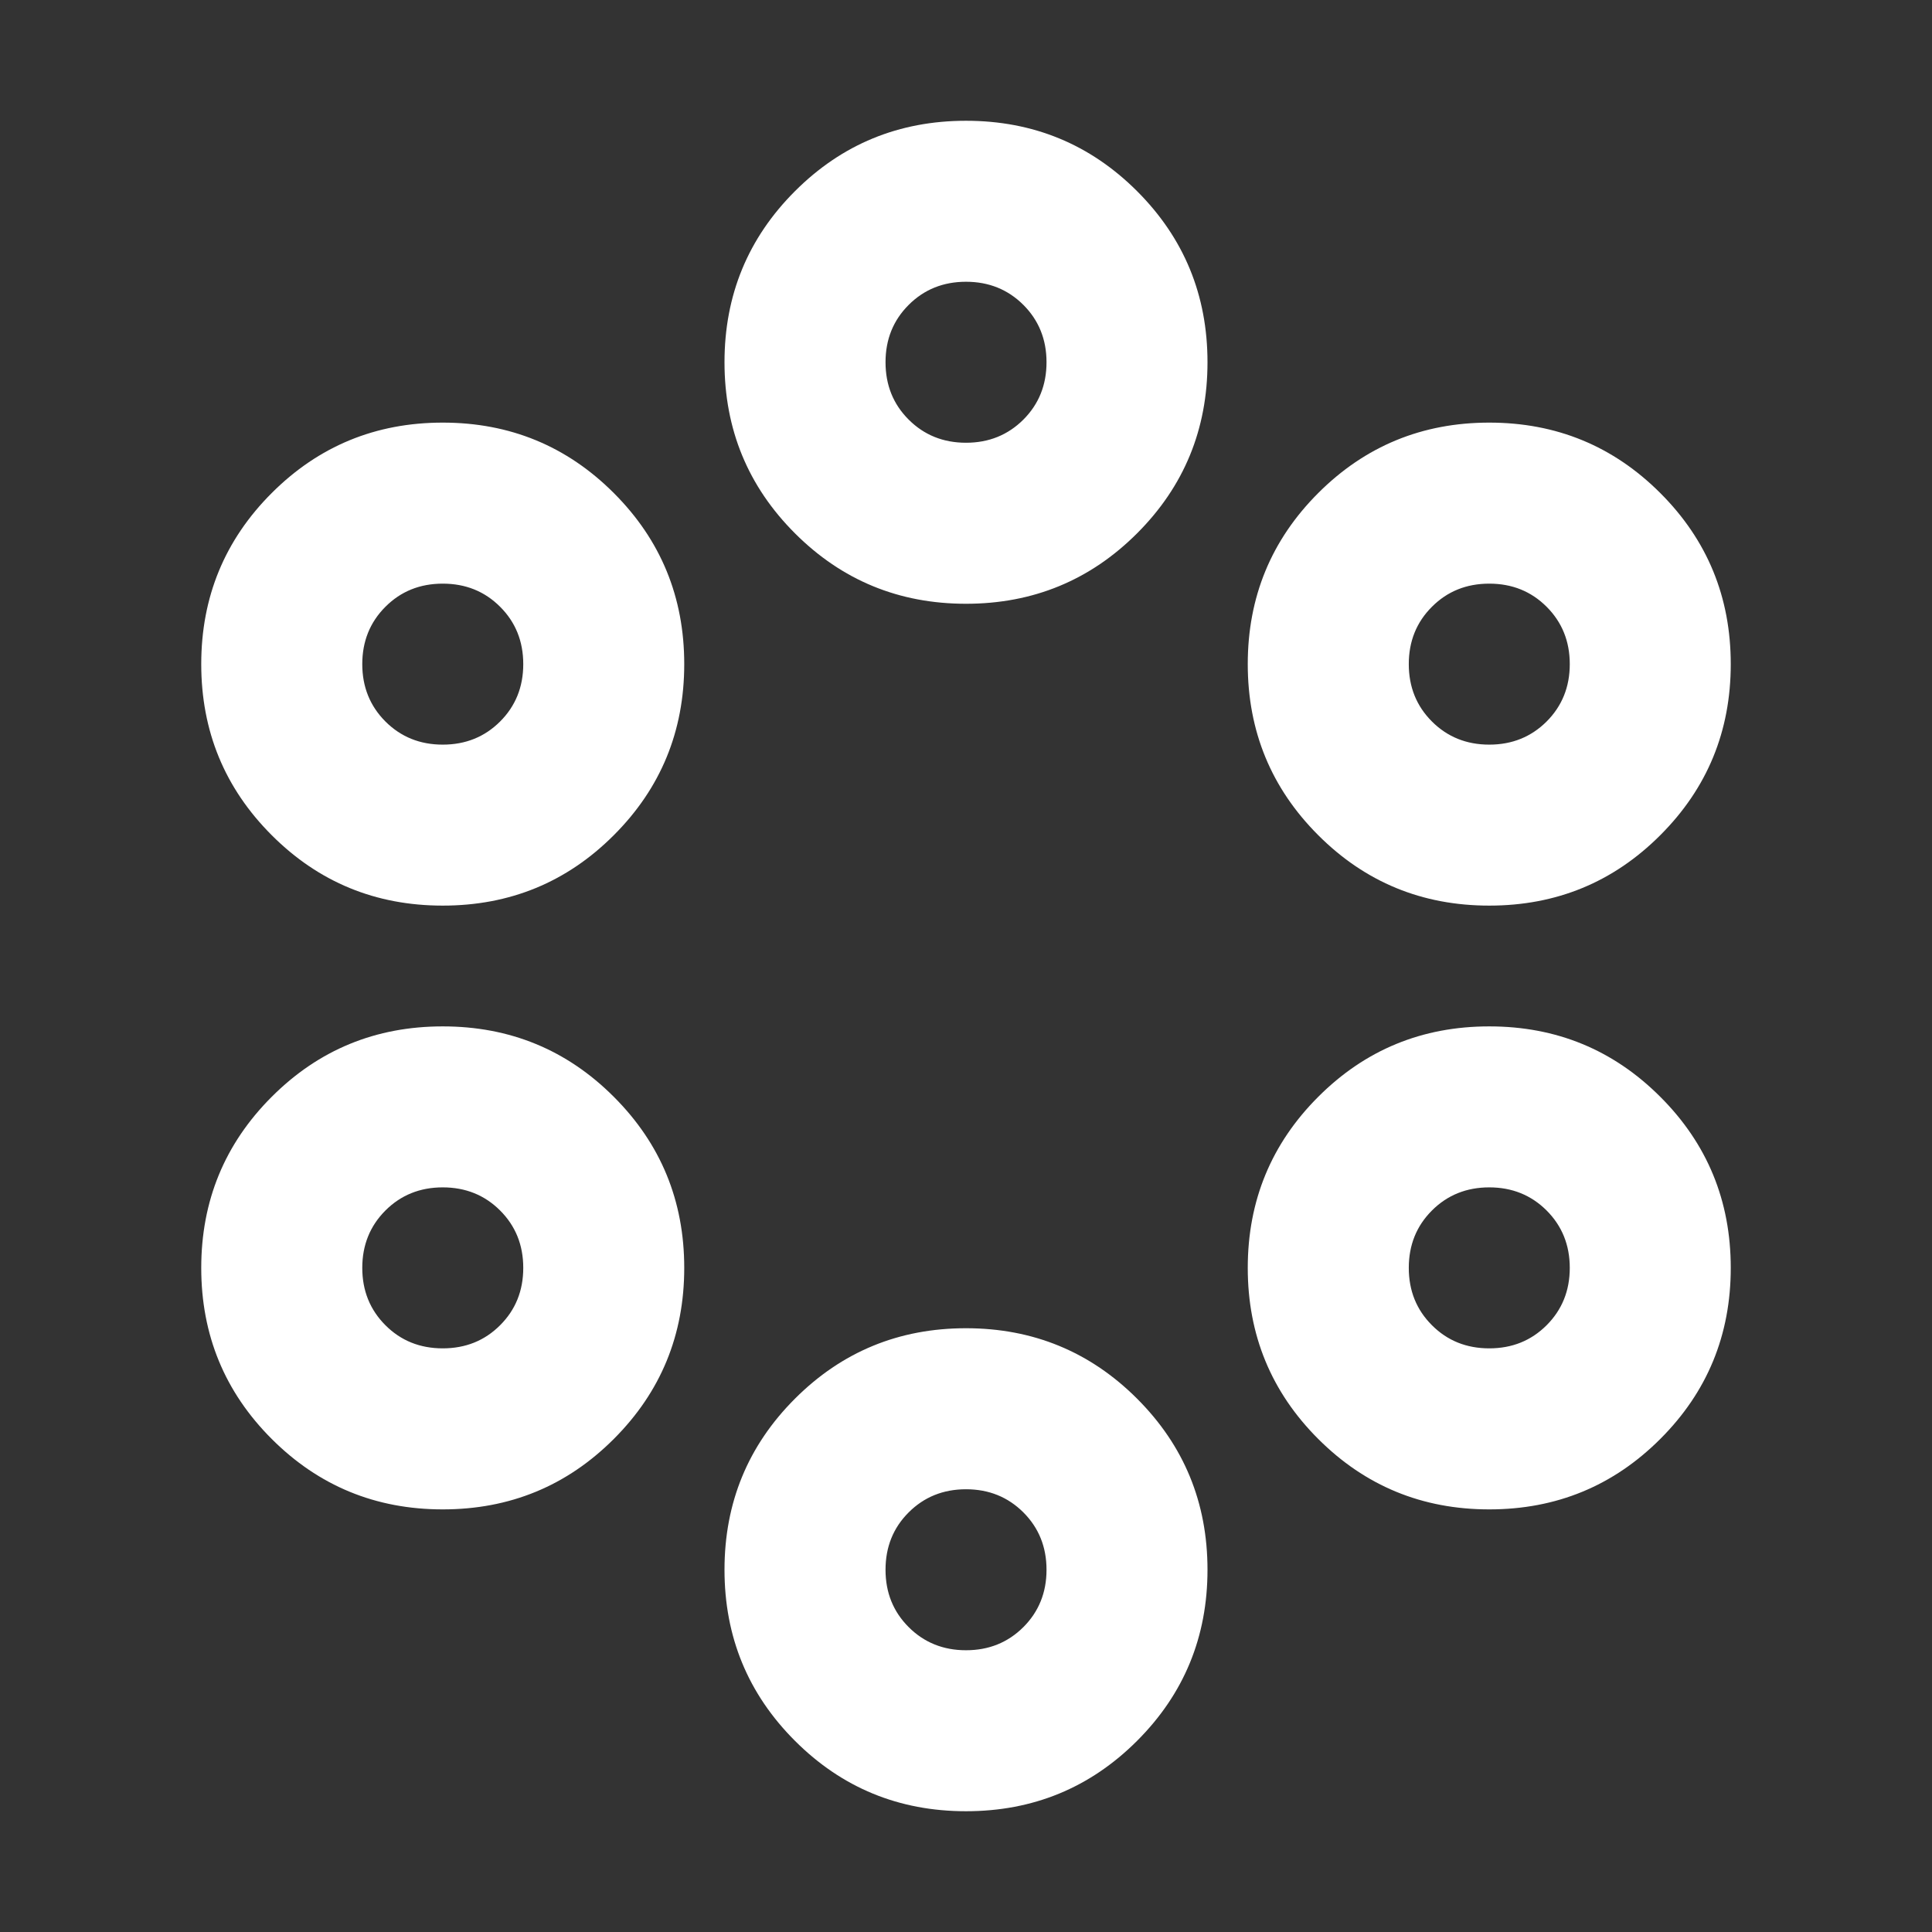 <?xml version="1.0" encoding="UTF-8"?> <svg xmlns="http://www.w3.org/2000/svg" width="43" height="43" viewBox="0 0 43 43" fill="none"><rect x="0" y="0" width="43" height="43" fill="#333333" stroke="none"/><path d="M21.5 40.312C20.007 40.312 18.738 39.79 17.693 38.745C16.648 37.7 16.125 36.431 16.125 34.938C16.125 33.444 16.648 32.175 17.693 31.13C18.738 30.085 20.007 29.562 21.5 29.562C22.993 29.562 24.262 30.085 25.308 31.13C26.353 32.175 26.875 33.444 26.875 34.938C26.875 36.431 26.353 37.7 25.308 38.745C24.262 39.79 22.993 40.312 21.5 40.312ZM21.5 36.729C22.008 36.729 22.433 36.557 22.777 36.214C23.12 35.871 23.292 35.445 23.292 34.938C23.292 34.43 23.12 34.004 22.777 33.661C22.433 33.318 22.008 33.146 21.5 33.146C20.993 33.146 20.567 33.318 20.224 33.661C19.88 34.004 19.709 34.43 19.709 34.938C19.709 35.445 19.88 35.871 20.224 36.214C20.567 36.557 20.993 36.729 21.5 36.729ZM9.854 33.594C8.361 33.594 7.092 33.071 6.047 32.026C5.002 30.981 4.479 29.712 4.479 28.219C4.479 26.726 5.002 25.457 6.047 24.412C7.092 23.366 8.361 22.844 9.854 22.844C11.348 22.844 12.617 23.366 13.662 24.412C14.707 25.457 15.229 26.726 15.229 28.219C15.229 29.712 14.707 30.981 13.662 32.026C12.617 33.071 11.348 33.594 9.854 33.594ZM33.146 33.594C31.653 33.594 30.384 33.071 29.339 32.026C28.294 30.981 27.771 29.712 27.771 28.219C27.771 26.726 28.294 25.457 29.339 24.412C30.384 23.366 31.653 22.844 33.146 22.844C34.639 22.844 35.908 23.366 36.953 24.412C37.999 25.457 38.521 26.726 38.521 28.219C38.521 29.712 37.999 30.981 36.953 32.026C35.908 33.071 34.639 33.594 33.146 33.594ZM9.854 30.01C10.362 30.01 10.788 29.839 11.131 29.495C11.475 29.152 11.646 28.726 11.646 28.219C11.646 27.711 11.475 27.286 11.131 26.942C10.788 26.599 10.362 26.427 9.854 26.427C9.347 26.427 8.921 26.599 8.578 26.942C8.235 27.286 8.063 27.711 8.063 28.219C8.063 28.726 8.235 29.152 8.578 29.495C8.921 29.839 9.347 30.01 9.854 30.01ZM33.146 30.01C33.654 30.01 34.079 29.839 34.423 29.495C34.766 29.152 34.938 28.726 34.938 28.219C34.938 27.711 34.766 27.286 34.423 26.942C34.079 26.599 33.654 26.427 33.146 26.427C32.639 26.427 32.213 26.599 31.87 26.942C31.526 27.286 31.355 27.711 31.355 28.219C31.355 28.726 31.526 29.152 31.87 29.495C32.213 29.839 32.639 30.01 33.146 30.01ZM9.854 20.156C8.361 20.156 7.092 19.634 6.047 18.588C5.002 17.543 4.479 16.274 4.479 14.781C4.479 13.288 5.002 12.019 6.047 10.974C7.092 9.929 8.361 9.406 9.854 9.406C11.348 9.406 12.617 9.929 13.662 10.974C14.707 12.019 15.229 13.288 15.229 14.781C15.229 16.274 14.707 17.543 13.662 18.588C12.617 19.634 11.348 20.156 9.854 20.156ZM33.146 20.156C31.653 20.156 30.384 19.634 29.339 18.588C28.294 17.543 27.771 16.274 27.771 14.781C27.771 13.288 28.294 12.019 29.339 10.974C30.384 9.929 31.653 9.406 33.146 9.406C34.639 9.406 35.908 9.929 36.953 10.974C37.999 12.019 38.521 13.288 38.521 14.781C38.521 16.274 37.999 17.543 36.953 18.588C35.908 19.634 34.639 20.156 33.146 20.156ZM9.854 16.573C10.362 16.573 10.788 16.401 11.131 16.058C11.475 15.714 11.646 15.289 11.646 14.781C11.646 14.274 11.475 13.848 11.131 13.505C10.788 13.161 10.362 12.99 9.854 12.99C9.347 12.99 8.921 13.161 8.578 13.505C8.235 13.848 8.063 14.274 8.063 14.781C8.063 15.289 8.235 15.714 8.578 16.058C8.921 16.401 9.347 16.573 9.854 16.573ZM33.146 16.573C33.654 16.573 34.079 16.401 34.423 16.058C34.766 15.714 34.938 15.289 34.938 14.781C34.938 14.274 34.766 13.848 34.423 13.505C34.079 13.161 33.654 12.99 33.146 12.99C32.639 12.99 32.213 13.161 31.87 13.505C31.526 13.848 31.355 14.274 31.355 14.781C31.355 15.289 31.526 15.714 31.87 16.058C32.213 16.401 32.639 16.573 33.146 16.573ZM21.5 13.438C20.007 13.438 18.738 12.915 17.693 11.87C16.648 10.825 16.125 9.556 16.125 8.062C16.125 6.569 16.648 5.3 17.693 4.255C18.738 3.21 20.007 2.688 21.5 2.688C22.993 2.688 24.262 3.21 25.308 4.255C26.353 5.3 26.875 6.569 26.875 8.062C26.875 9.556 26.353 10.825 25.308 11.87C24.262 12.915 22.993 13.438 21.5 13.438ZM21.5 9.854C22.008 9.854 22.433 9.682 22.777 9.339C23.12 8.996 23.292 8.57 23.292 8.062C23.292 7.555 23.12 7.129 22.777 6.786C22.433 6.443 22.008 6.271 21.5 6.271C20.993 6.271 20.567 6.443 20.224 6.786C19.88 7.129 19.709 7.555 19.709 8.062C19.709 8.57 19.88 8.996 20.224 9.339C20.567 9.682 20.993 9.854 21.5 9.854Z" fill="white"></path></svg> 